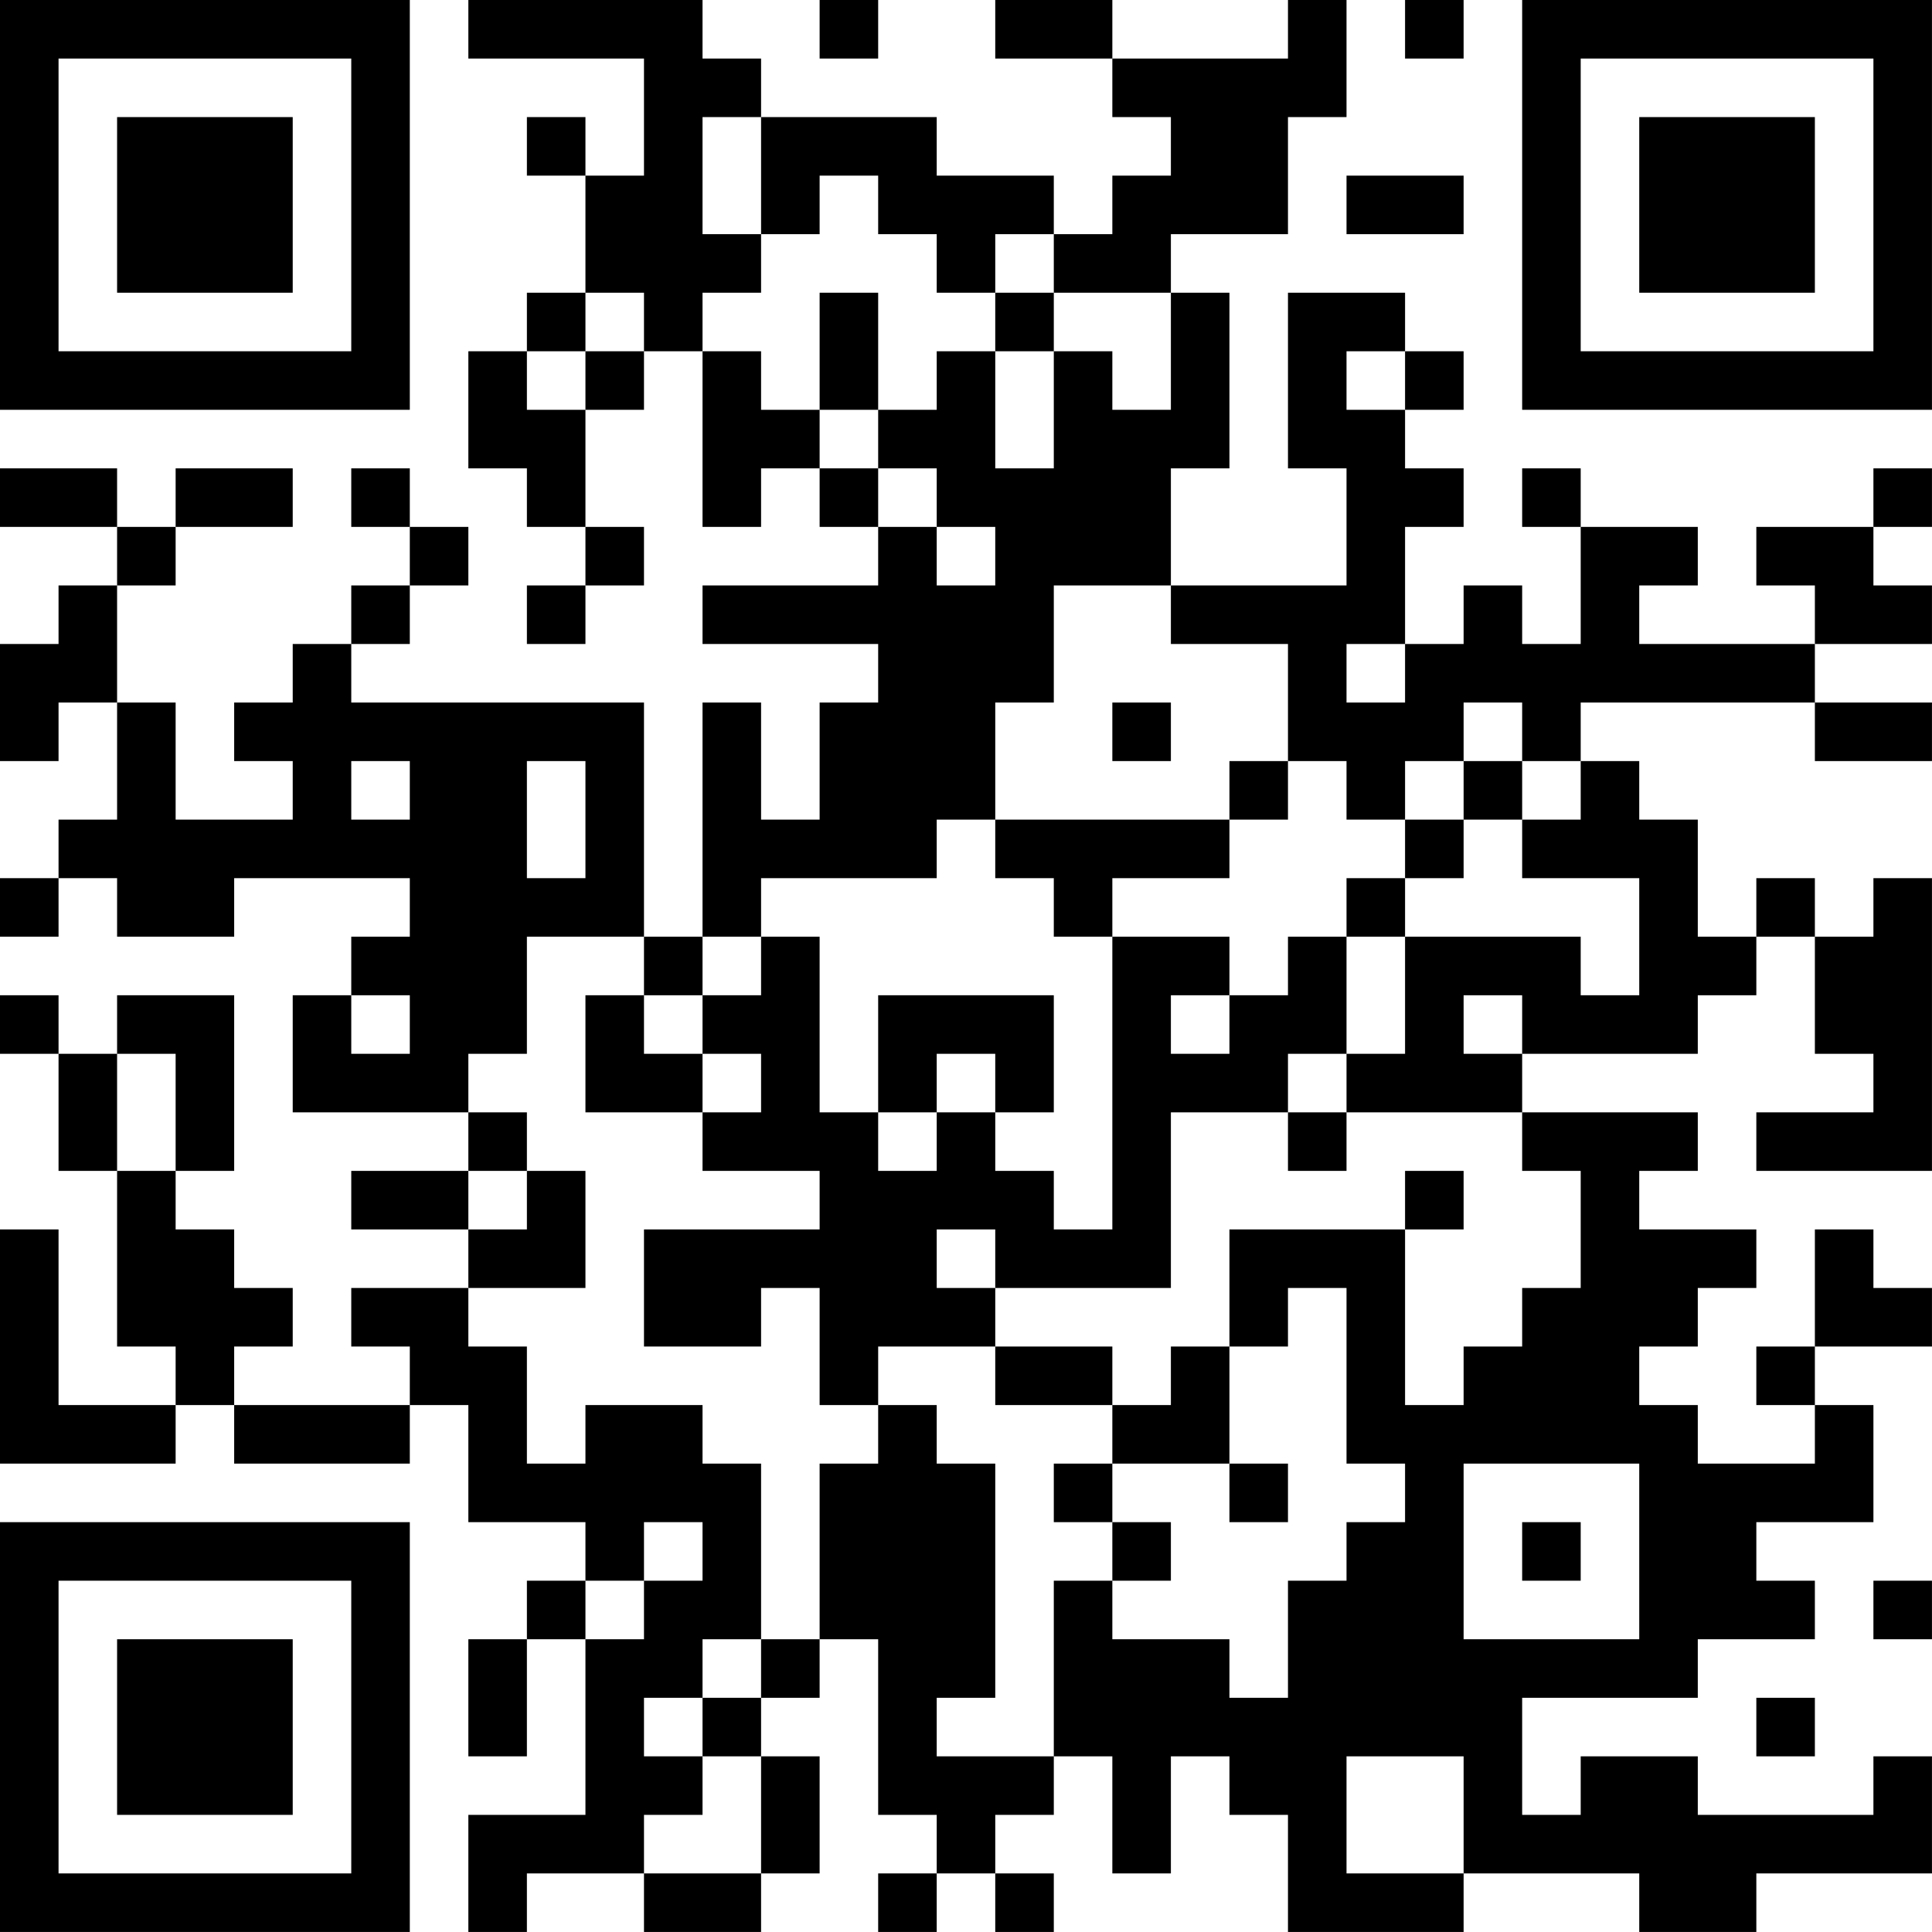 <?xml version="1.0" encoding="UTF-8"?>
<svg xmlns="http://www.w3.org/2000/svg" version="1.1" width="400" height="400" viewBox="0 0 400 400"><rect x="0" y="0" width="400" height="400" fill="#ffffff"/><g transform="scale(12.121)"><g transform="translate(0,0)"><path fill-rule="evenodd" d="M8 0L8 1L11 1L11 3L10 3L10 2L9 2L9 3L10 3L10 5L9 5L9 6L8 6L8 8L9 8L9 9L10 9L10 10L9 10L9 11L10 11L10 10L11 10L11 9L10 9L10 7L11 7L11 6L12 6L12 9L13 9L13 8L14 8L14 9L15 9L15 10L12 10L12 11L15 11L15 12L14 12L14 14L13 14L13 12L12 12L12 16L11 16L11 12L6 12L6 11L7 11L7 10L8 10L8 9L7 9L7 8L6 8L6 9L7 9L7 10L6 10L6 11L5 11L5 12L4 12L4 13L5 13L5 14L3 14L3 12L2 12L2 10L3 10L3 9L5 9L5 8L3 8L3 9L2 9L2 8L0 8L0 9L2 9L2 10L1 10L1 11L0 11L0 13L1 13L1 12L2 12L2 14L1 14L1 15L0 15L0 16L1 16L1 15L2 15L2 16L4 16L4 15L7 15L7 16L6 16L6 17L5 17L5 19L8 19L8 20L6 20L6 21L8 21L8 22L6 22L6 23L7 23L7 24L4 24L4 23L5 23L5 22L4 22L4 21L3 21L3 20L4 20L4 17L2 17L2 18L1 18L1 17L0 17L0 18L1 18L1 20L2 20L2 23L3 23L3 24L1 24L1 21L0 21L0 25L3 25L3 24L4 24L4 25L7 25L7 24L8 24L8 26L10 26L10 27L9 27L9 28L8 28L8 30L9 30L9 28L10 28L10 31L8 31L8 33L9 33L9 32L11 32L11 33L13 33L13 32L14 32L14 30L13 30L13 29L14 29L14 28L15 28L15 31L16 31L16 32L15 32L15 33L16 33L16 32L17 32L17 33L18 33L18 32L17 32L17 31L18 31L18 30L19 30L19 32L20 32L20 30L21 30L21 31L22 31L22 33L25 33L25 32L28 32L28 33L30 33L30 32L33 32L33 30L32 30L32 31L29 31L29 30L27 30L27 31L26 31L26 29L29 29L29 28L31 28L31 27L30 27L30 26L32 26L32 24L31 24L31 23L33 23L33 22L32 22L32 21L31 21L31 23L30 23L30 24L31 24L31 25L29 25L29 24L28 24L28 23L29 23L29 22L30 22L30 21L28 21L28 20L29 20L29 19L26 19L26 18L29 18L29 17L30 17L30 16L31 16L31 18L32 18L32 19L30 19L30 20L33 20L33 15L32 15L32 16L31 16L31 15L30 15L30 16L29 16L29 14L28 14L28 13L27 13L27 12L31 12L31 13L33 13L33 12L31 12L31 11L33 11L33 10L32 10L32 9L33 9L33 8L32 8L32 9L30 9L30 10L31 10L31 11L28 11L28 10L29 10L29 9L27 9L27 8L26 8L26 9L27 9L27 11L26 11L26 10L25 10L25 11L24 11L24 9L25 9L25 8L24 8L24 7L25 7L25 6L24 6L24 5L22 5L22 8L23 8L23 10L20 10L20 8L21 8L21 5L20 5L20 4L22 4L22 2L23 2L23 0L22 0L22 1L19 1L19 0L17 0L17 1L19 1L19 2L20 2L20 3L19 3L19 4L18 4L18 3L16 3L16 2L13 2L13 1L12 1L12 0ZM14 0L14 1L15 1L15 0ZM24 0L24 1L25 1L25 0ZM12 2L12 4L13 4L13 5L12 5L12 6L13 6L13 7L14 7L14 8L15 8L15 9L16 9L16 10L17 10L17 9L16 9L16 8L15 8L15 7L16 7L16 6L17 6L17 8L18 8L18 6L19 6L19 7L20 7L20 5L18 5L18 4L17 4L17 5L16 5L16 4L15 4L15 3L14 3L14 4L13 4L13 2ZM23 3L23 4L25 4L25 3ZM10 5L10 6L9 6L9 7L10 7L10 6L11 6L11 5ZM14 5L14 7L15 7L15 5ZM17 5L17 6L18 6L18 5ZM23 6L23 7L24 7L24 6ZM18 10L18 12L17 12L17 14L16 14L16 15L13 15L13 16L12 16L12 17L11 17L11 16L9 16L9 18L8 18L8 19L9 19L9 20L8 20L8 21L9 21L9 20L10 20L10 22L8 22L8 23L9 23L9 25L10 25L10 24L12 24L12 25L13 25L13 28L12 28L12 29L11 29L11 30L12 30L12 31L11 31L11 32L13 32L13 30L12 30L12 29L13 29L13 28L14 28L14 25L15 25L15 24L16 24L16 25L17 25L17 29L16 29L16 30L18 30L18 27L19 27L19 28L21 28L21 29L22 29L22 27L23 27L23 26L24 26L24 25L23 25L23 22L22 22L22 23L21 23L21 21L24 21L24 24L25 24L25 23L26 23L26 22L27 22L27 20L26 20L26 19L23 19L23 18L24 18L24 16L27 16L27 17L28 17L28 15L26 15L26 14L27 14L27 13L26 13L26 12L25 12L25 13L24 13L24 14L23 14L23 13L22 13L22 11L20 11L20 10ZM23 11L23 12L24 12L24 11ZM19 12L19 13L20 13L20 12ZM6 13L6 14L7 14L7 13ZM9 13L9 15L10 15L10 13ZM21 13L21 14L17 14L17 15L18 15L18 16L19 16L19 21L18 21L18 20L17 20L17 19L18 19L18 17L15 17L15 19L14 19L14 16L13 16L13 17L12 17L12 18L11 18L11 17L10 17L10 19L12 19L12 20L14 20L14 21L11 21L11 23L13 23L13 22L14 22L14 24L15 24L15 23L17 23L17 24L19 24L19 25L18 25L18 26L19 26L19 27L20 27L20 26L19 26L19 25L21 25L21 26L22 26L22 25L21 25L21 23L20 23L20 24L19 24L19 23L17 23L17 22L20 22L20 19L22 19L22 20L23 20L23 19L22 19L22 18L23 18L23 16L24 16L24 15L25 15L25 14L26 14L26 13L25 13L25 14L24 14L24 15L23 15L23 16L22 16L22 17L21 17L21 16L19 16L19 15L21 15L21 14L22 14L22 13ZM6 17L6 18L7 18L7 17ZM20 17L20 18L21 18L21 17ZM25 17L25 18L26 18L26 17ZM2 18L2 20L3 20L3 18ZM12 18L12 19L13 19L13 18ZM16 18L16 19L15 19L15 20L16 20L16 19L17 19L17 18ZM24 20L24 21L25 21L25 20ZM16 21L16 22L17 22L17 21ZM25 25L25 28L28 28L28 25ZM11 26L11 27L10 27L10 28L11 28L11 27L12 27L12 26ZM26 26L26 27L27 27L27 26ZM32 27L32 28L33 28L33 27ZM30 29L30 30L31 30L31 29ZM23 30L23 32L25 32L25 30ZM0 0L0 7L7 7L7 0ZM1 1L1 6L6 6L6 1ZM2 2L2 5L5 5L5 2ZM26 0L26 7L33 7L33 0ZM27 1L27 6L32 6L32 1ZM28 2L28 5L31 5L31 2ZM0 26L0 33L7 33L7 26ZM1 27L1 32L6 32L6 27ZM2 28L2 31L5 31L5 28Z" fill="#000000"/></g></g></svg>
